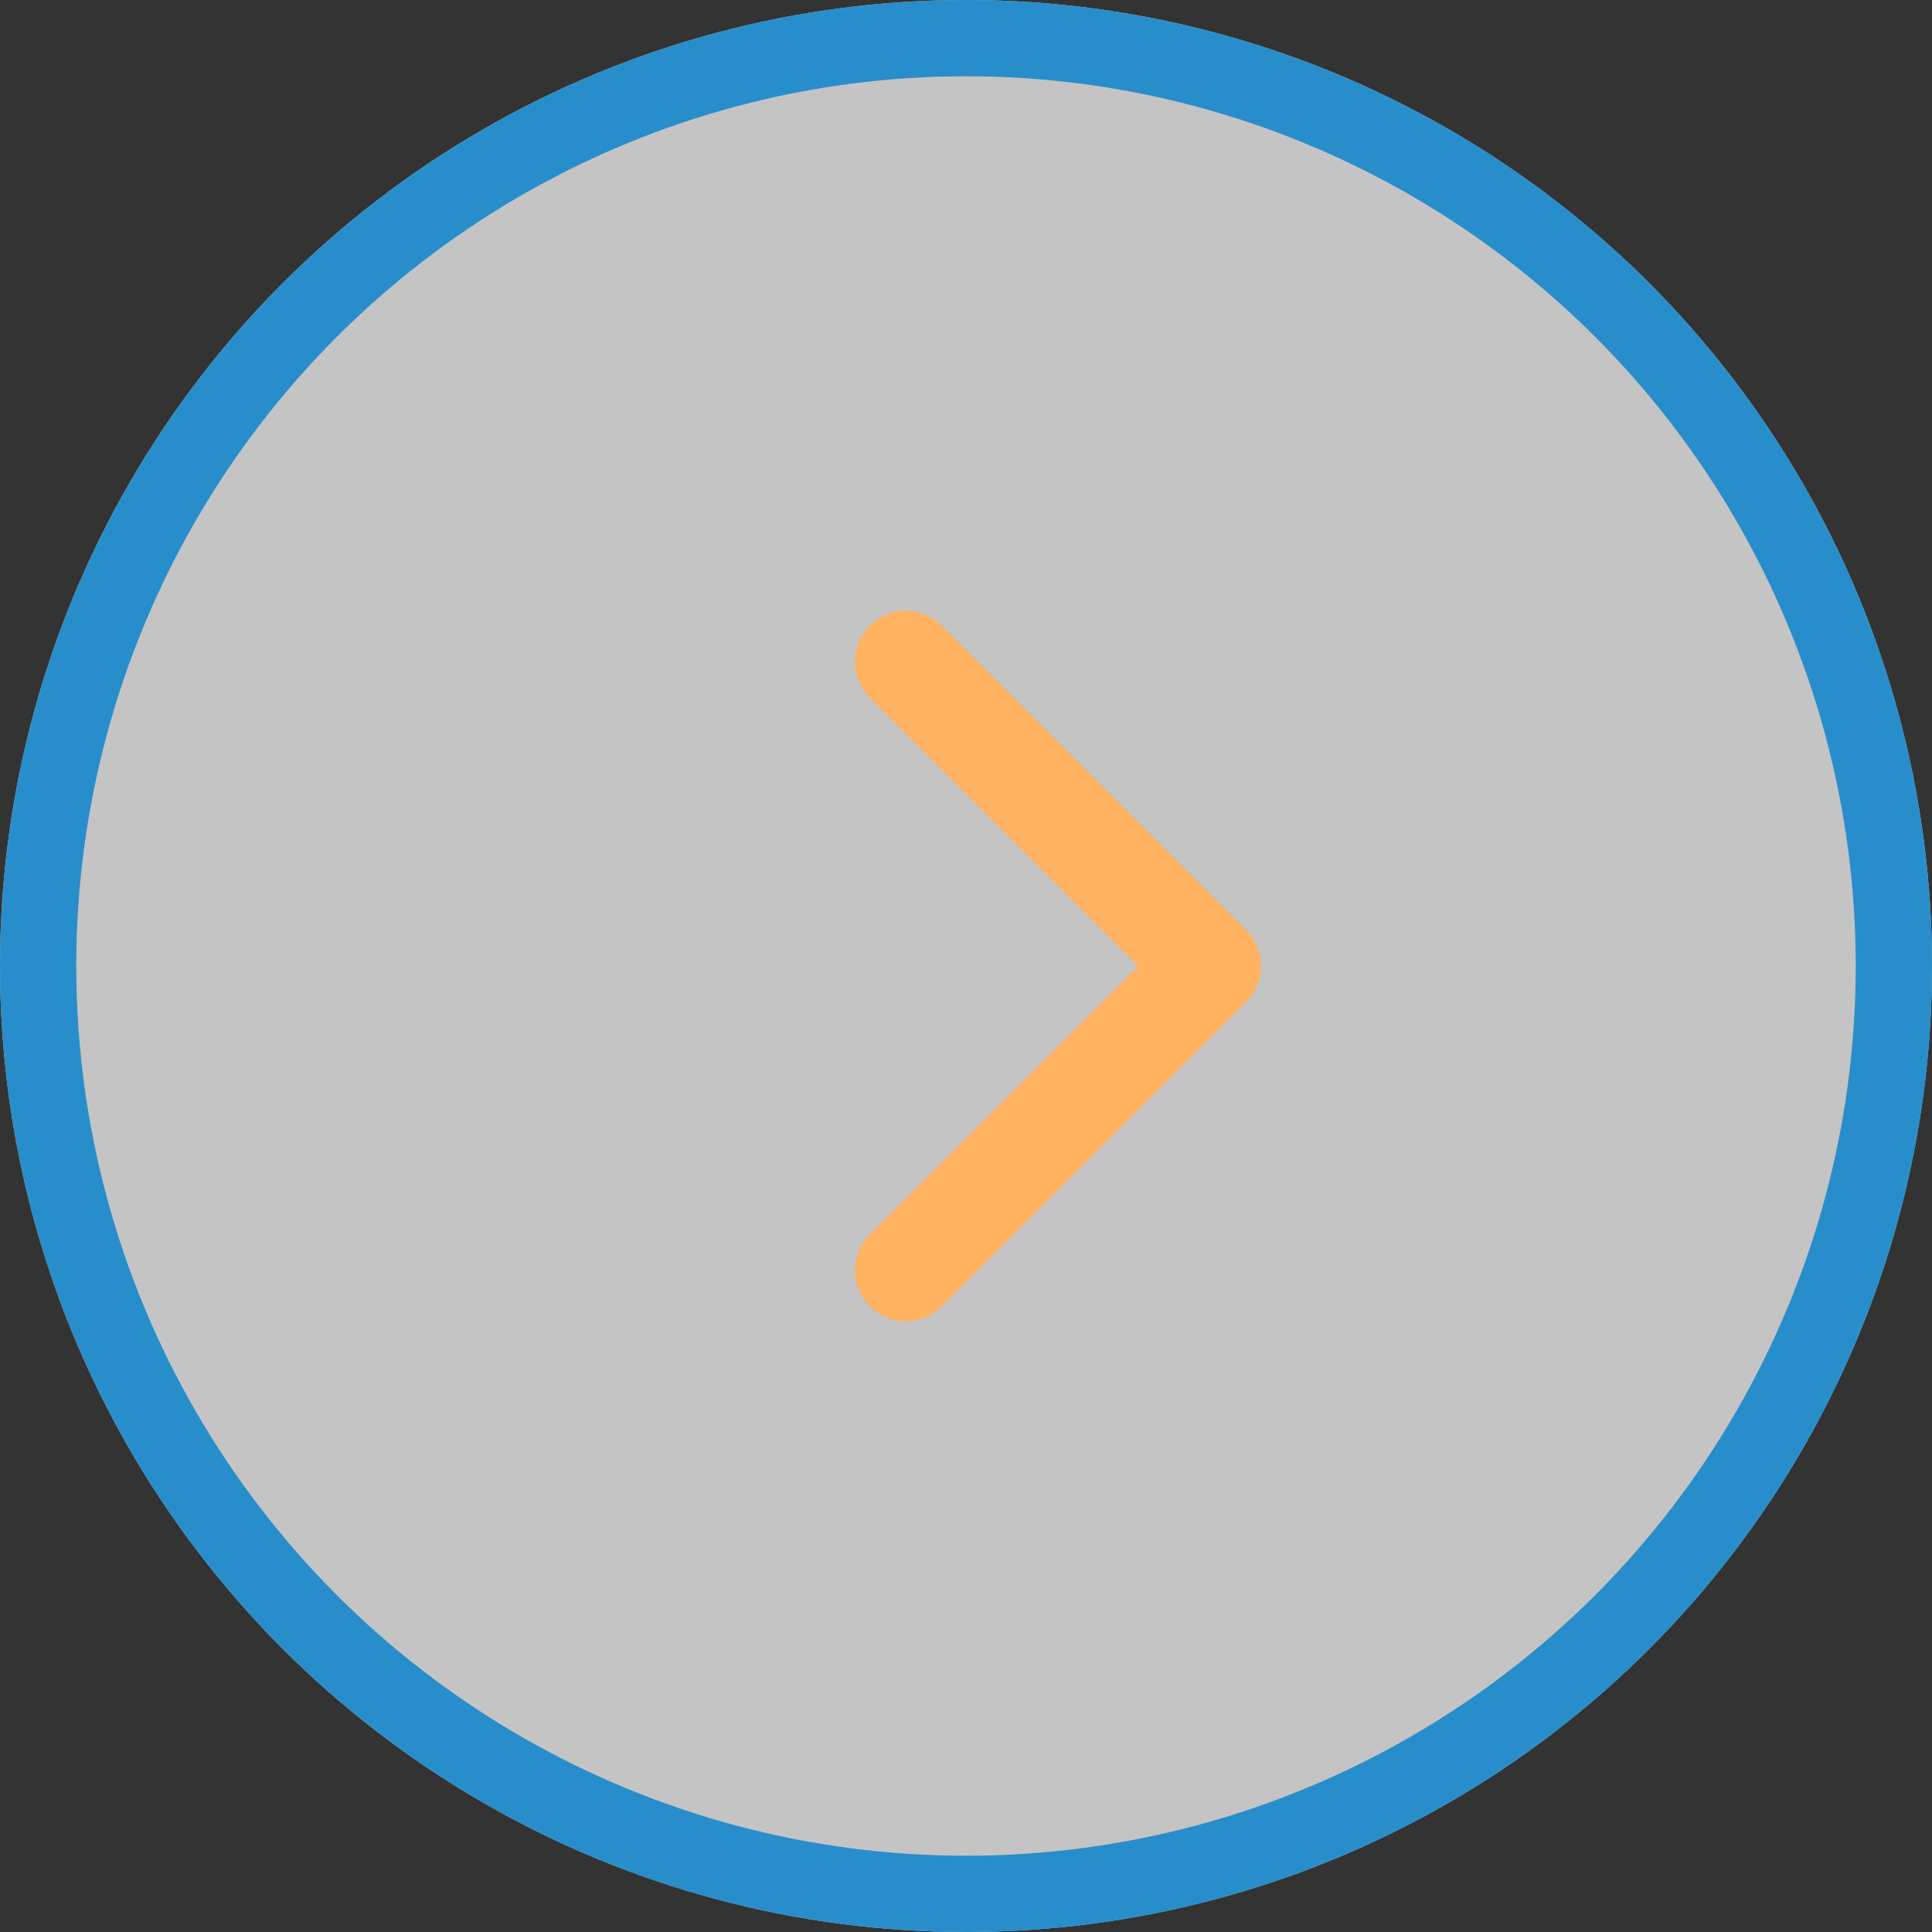 <svg id="next" xmlns="http://www.w3.org/2000/svg" width="38" height="38" viewBox="0 0 38 38">
  <rect x="0" y="0" width="38" height="38" fill="#333333" stroke="none"/>
  <g id="Ellipse_71" data-name="Ellipse 71" fill="rgba(255,255,255,0.71)" stroke="#288ecb" stroke-width="1.5">
    <circle cx="19" cy="19" r="19" stroke="none"/>
    <circle cx="19" cy="19" r="18.25" fill="none"/>
  </g>
  <path id="Tracé_7464" data-name="Tracé 7464" d="M11.972,5.986,5.986,0,0,5.986" transform="translate(23.802 13.014) rotate(90)" fill="none" stroke="#ffb260" stroke-linecap="round" stroke-linejoin="round" stroke-miterlimit="10" stroke-width="2"/>
</svg>
